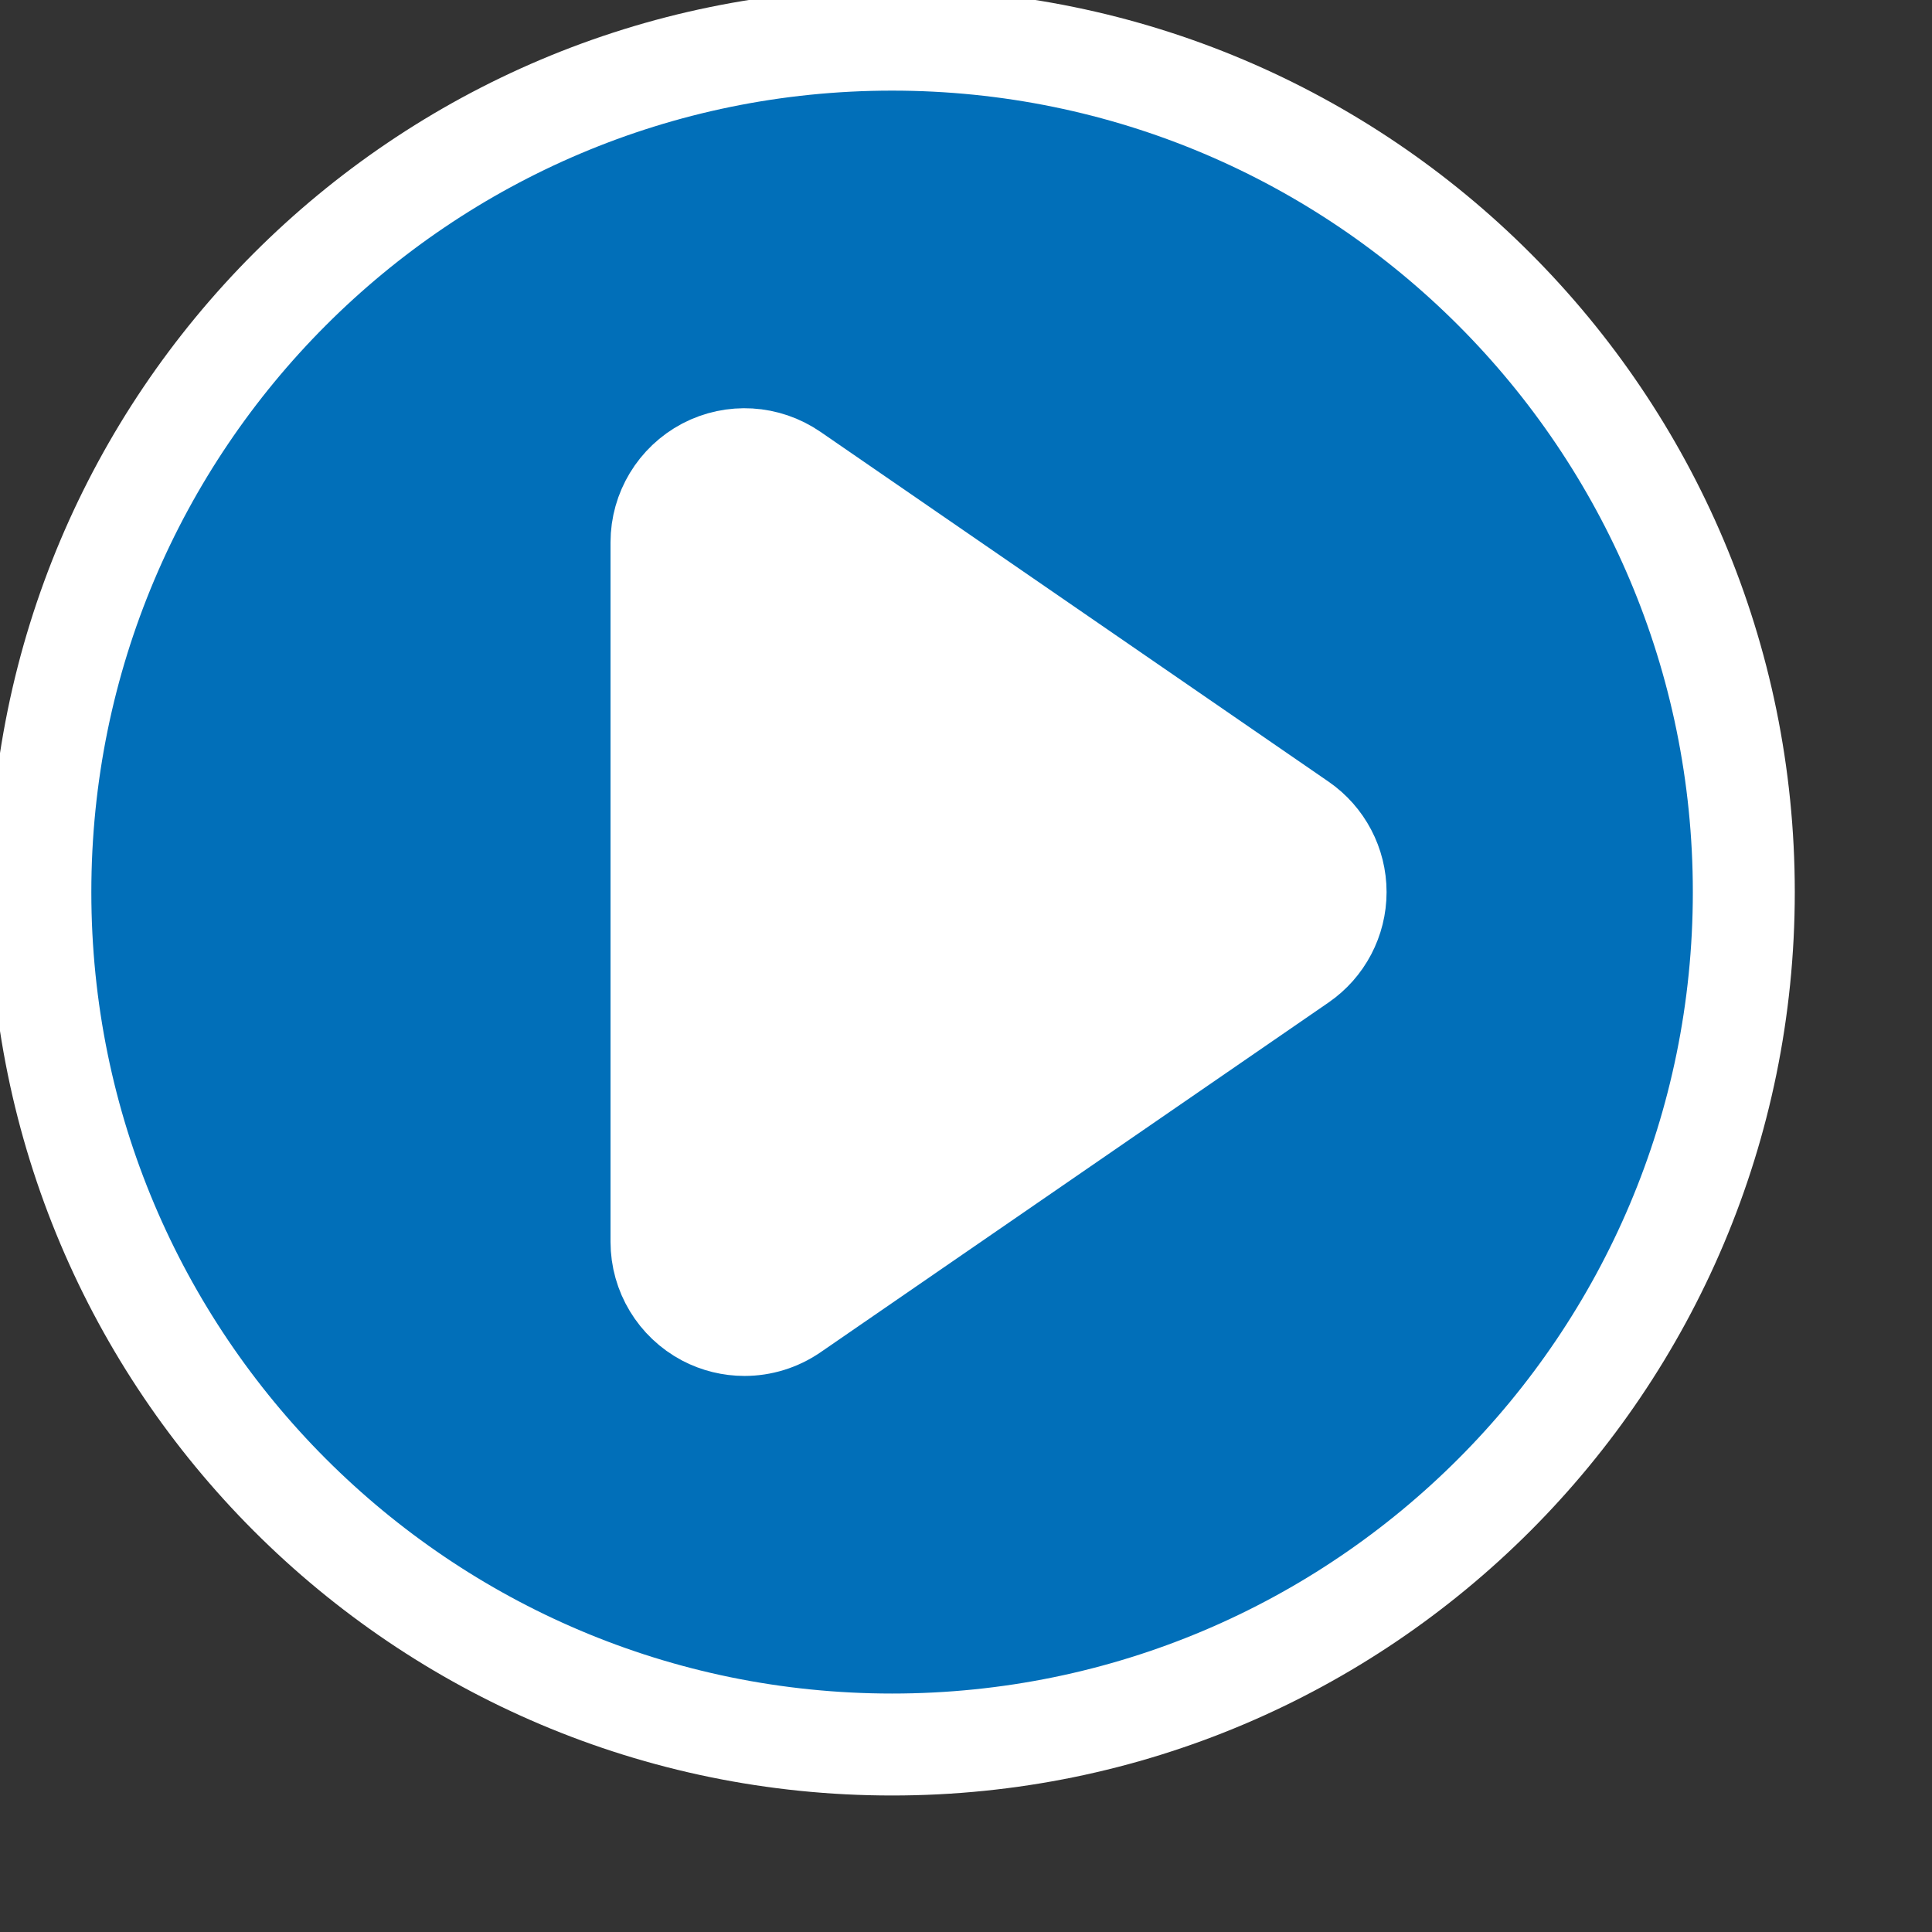 <?xml version="1.0" encoding="UTF-8"?>
<svg enable-background="new 0 0 379 379" version="1.1" viewBox="0 0 379 379" xml:space="preserve" xmlns="http://www.w3.org/2000/svg">
<rect x="0" y="0" width="379" height="379" fill="#333333" stroke="none"/>
<g class="currentLayer" style=""><title>Layer 1</title><path fill="#ffffff" fill-opacity="1" stroke="#ffffff" stroke-opacity="0" stroke-width="2" stroke-dasharray="none" stroke-linejoin="round" stroke-linecap="butt" stroke-dashoffset="" fill-rule="nonzero" opacity="1" marker-start="" marker-mid="" marker-end="" d="M64.556,177.056 C64.556,113.919 115.945,62.778 179.389,62.778 C242.833,62.778 294.222,113.919 294.222,177.056 C294.222,240.192 242.833,291.333 179.389,291.333 C115.945,291.333 64.556,240.192 64.556,177.056 z" id="svg_17" class=""/><path d="M175,7.778 C82.716,7.778 7.917,82.639 7.917,175 c0,92.36 74.799,167.222 167.083,167.222 c92.283,0 167.083,-74.862 167.083,-167.222 C342.083,82.639 267.283,7.778 175,7.778 zM254.95,188.426 l-99.664,68.62 c-2.773,1.901 -6,2.872 -9.235,2.872 c-2.605,0 -5.19,-0.619 -7.571,-1.864 c-5.351,-2.833 -8.712,-8.387 -8.712,-14.432 V106.38 c0,-6.045 3.361,-11.599 8.712,-14.433 c5.351,-2.809 11.817,-2.422 16.807,1.008 l99.664,68.619 c4.41,3.039 7.053,8.066 7.053,13.426 C262.003,180.36 259.361,185.387 254.95,188.426 z" fill="#016fb9" id="svg_1" class="" stroke="#ffffff" stroke-opacity="1" stroke-width="20"/><g id="svg_2">
</g><g id="svg_3">
</g><g id="svg_4">
</g><g id="svg_5">
</g><g id="svg_6">
</g><g id="svg_7">
</g><g id="svg_8">
</g><g id="svg_9">
</g><g id="svg_10">
</g><g id="svg_11">
</g><g id="svg_12">
</g><g id="svg_13">
</g><g id="svg_14">
</g><g id="svg_15">
</g><g id="svg_16">
</g></g><defs><filter id="f106" xmlns:inkscape="http://www.inkscape.org/namespaces/inkscape" inkscape:label="Feather" inkscape:menu="ABCs" inkscape:menu-tooltip="Blurred mask on the edge without altering the contents" color-interpolation-filters="sRGB">
            <feGaussianBlur result="result6" stdDeviation="5"/>
            <feComposite in2="result6" operator="atop" in="SourceGraphic" result="result91"/>
            <feComposite operator="in" in2="result91" result="result92"/>
            <feComposite operator="in" in2="result92"/>
        </filter></defs></svg>
